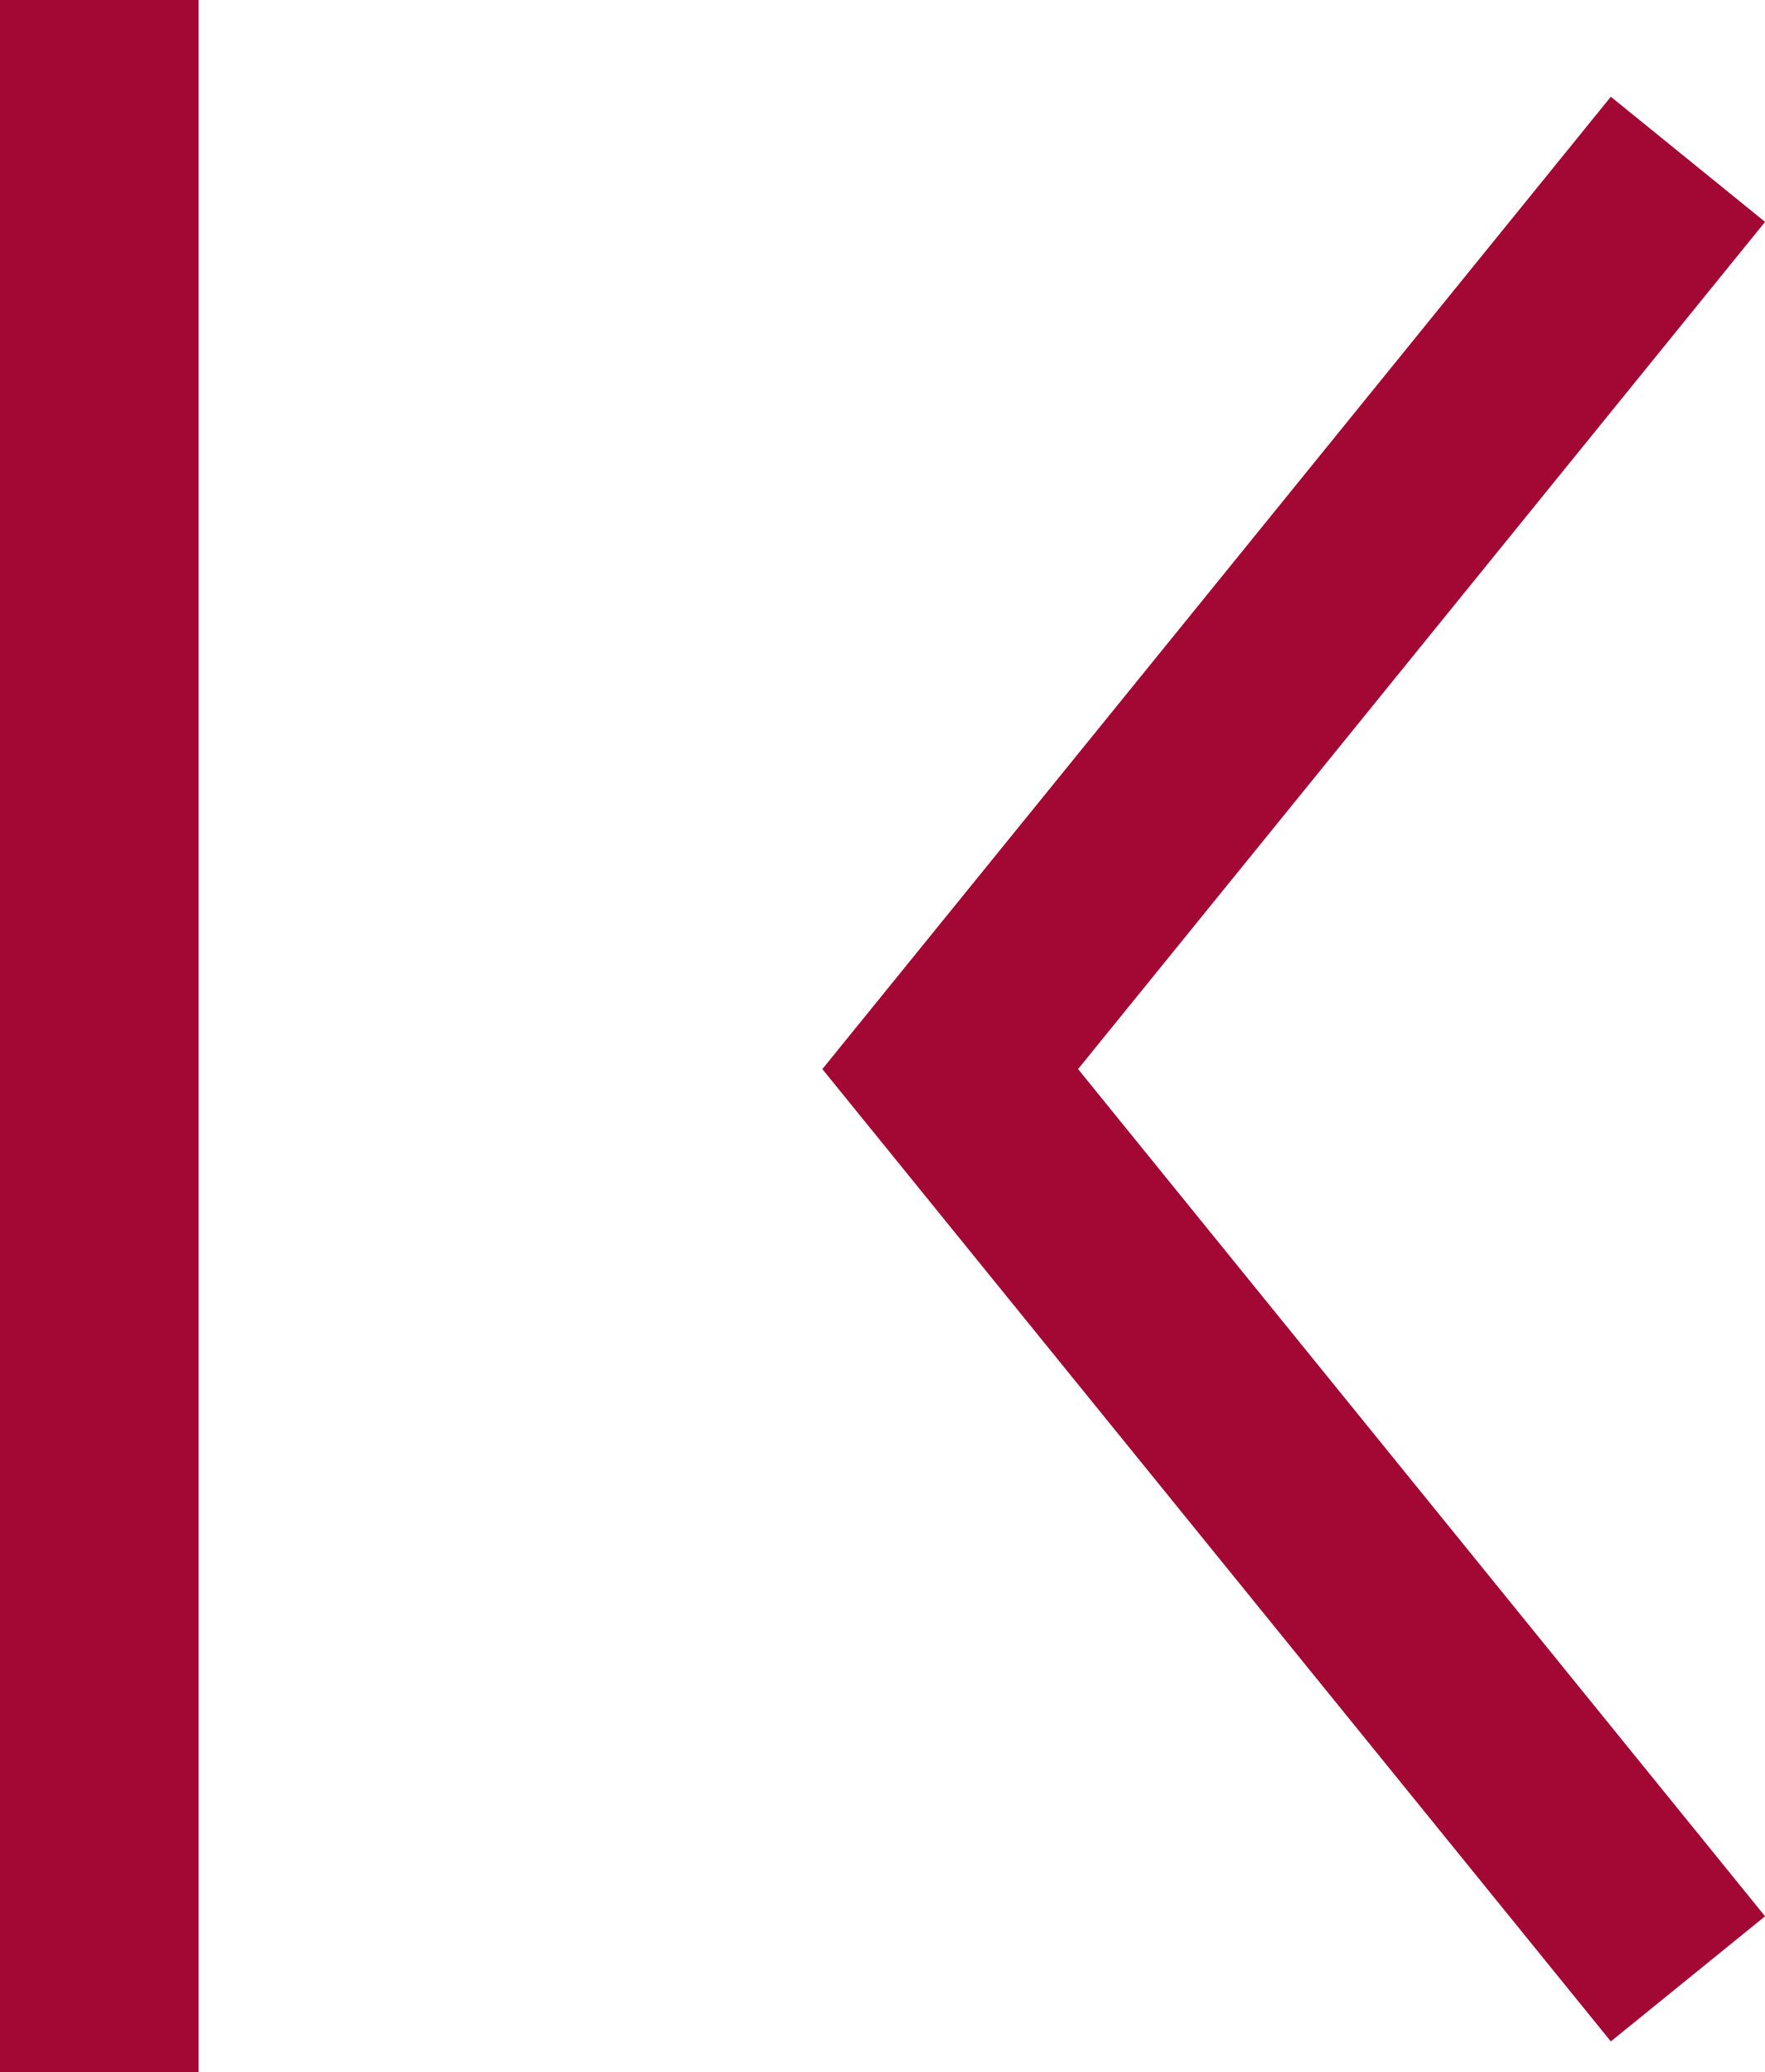 <svg xmlns="http://www.w3.org/2000/svg" width="8.888" height="10.432" viewBox="0 0 8.888 10.432">
  <g id="组_358" data-name="组 358" transform="translate(-725 -1471.5)">
    <path id="路径_122" data-name="路径 122" d="M1180.715,1124l-2.322,2.863-.232.286L1177,1128.58l3.715,4.58" transform="translate(-447.215 348.302)" fill="none" stroke="#a30733" stroke-width="1"/>
    <line id="直线_47" data-name="直线 47" y2="10.432" transform="translate(725.5 1471.5)" fill="none" stroke="#a30733" stroke-width="1"/>
  </g>
</svg>
